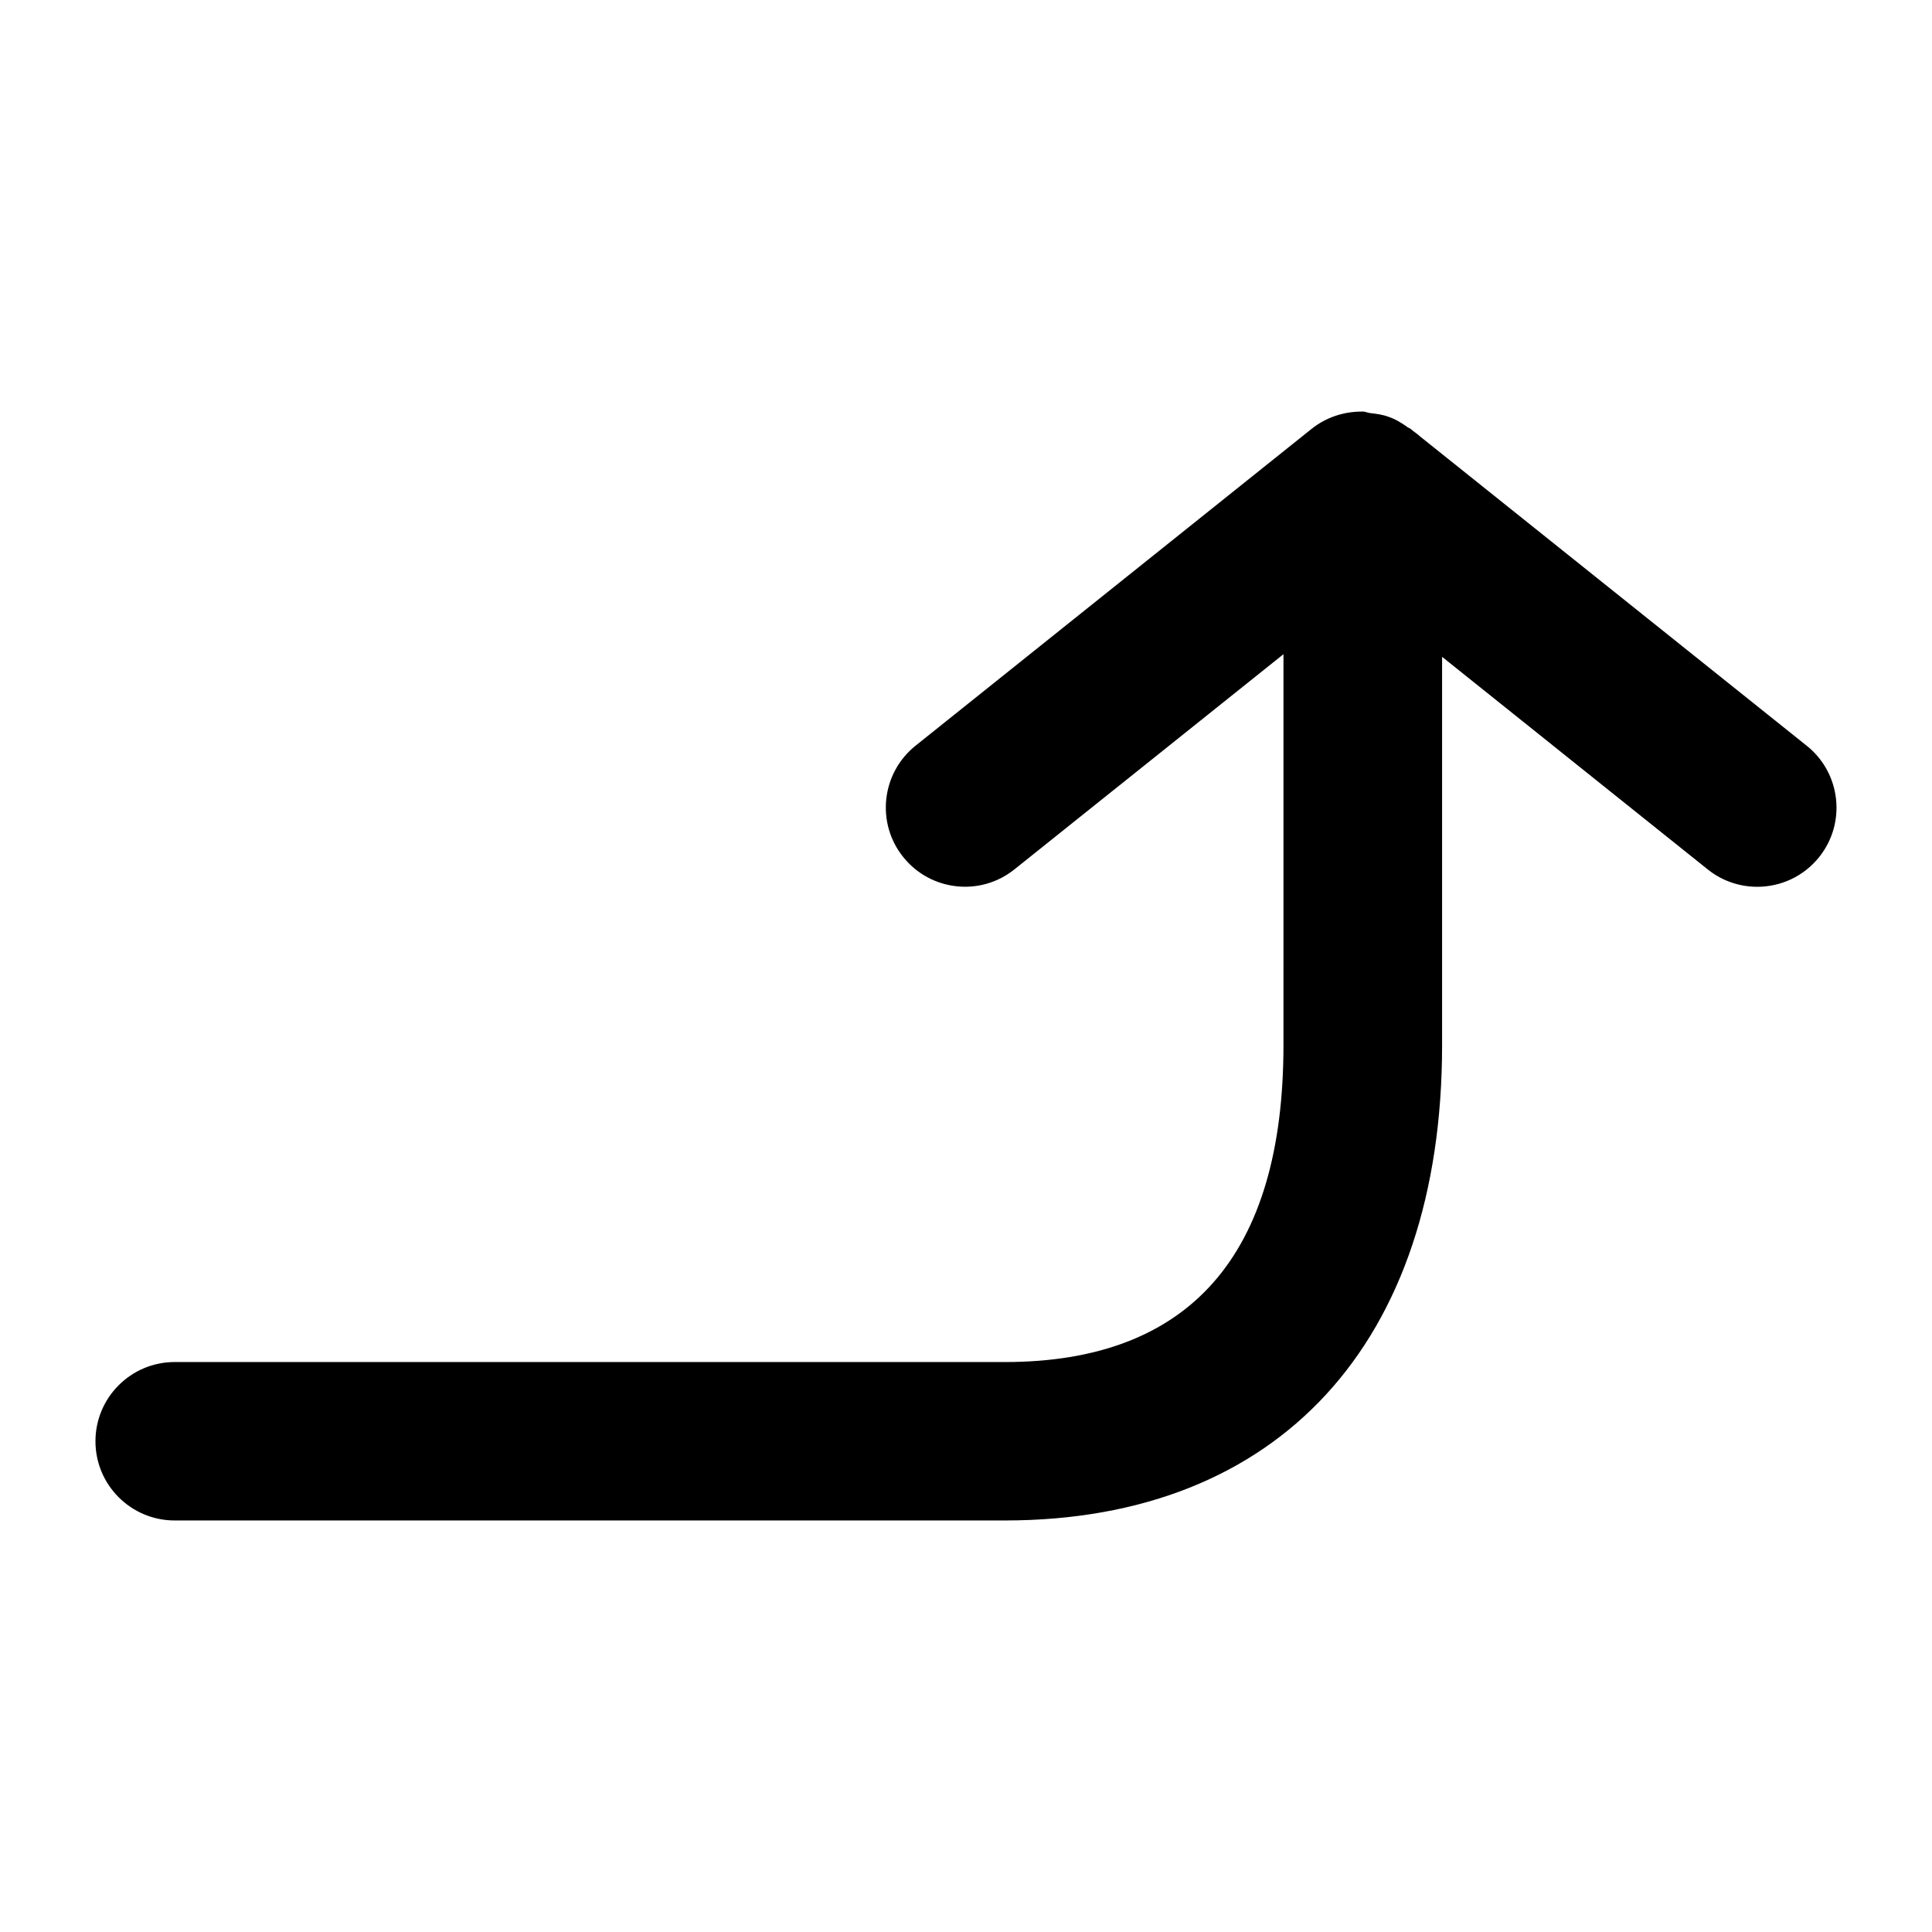 <?xml version="1.0" encoding="UTF-8"?>
<!-- Uploaded to: ICON Repo, www.svgrepo.com, Generator: ICON Repo Mixer Tools -->
<svg fill="#000000" width="800px" height="800px" version="1.1" viewBox="144 144 512 512" xmlns="http://www.w3.org/2000/svg">
 <path d="m622.81 341.64-102.55-82.035c-0.504-0.523-1.133-0.883-1.699-1.344l-0.715-0.586c-0.23-0.188-0.508-0.25-0.754-0.418-1.578-1.133-3.191-2.141-5.086-2.793-1.574-0.586-3.184-0.797-4.828-0.988-0.711-0.043-1.316-0.422-2.031-0.422-0.066 0-0.125 0.02-0.188 0.02-4.723-0.02-9.445 1.449-13.371 4.578l-104.96 83.969c-9.047 7.242-10.516 20.469-3.273 29.492 7.242 9.047 20.445 10.539 29.492 3.273l71.289-57.016-0.004 103.62c0 55.715-24.898 83.969-73.891 83.969l-219.95-0.004c-11.586 0-20.992 9.406-20.992 20.992 0 11.586 9.406 20.992 20.992 20.992h220c72.57 0 115.88-47.09 115.88-125.95v-102.92l70.406 56.344c3.879 3.106 8.523 4.598 13.102 4.598 6.172 0 12.258-2.688 16.414-7.871 7.242-9.027 5.773-22.254-3.273-29.496z"/>
</svg>